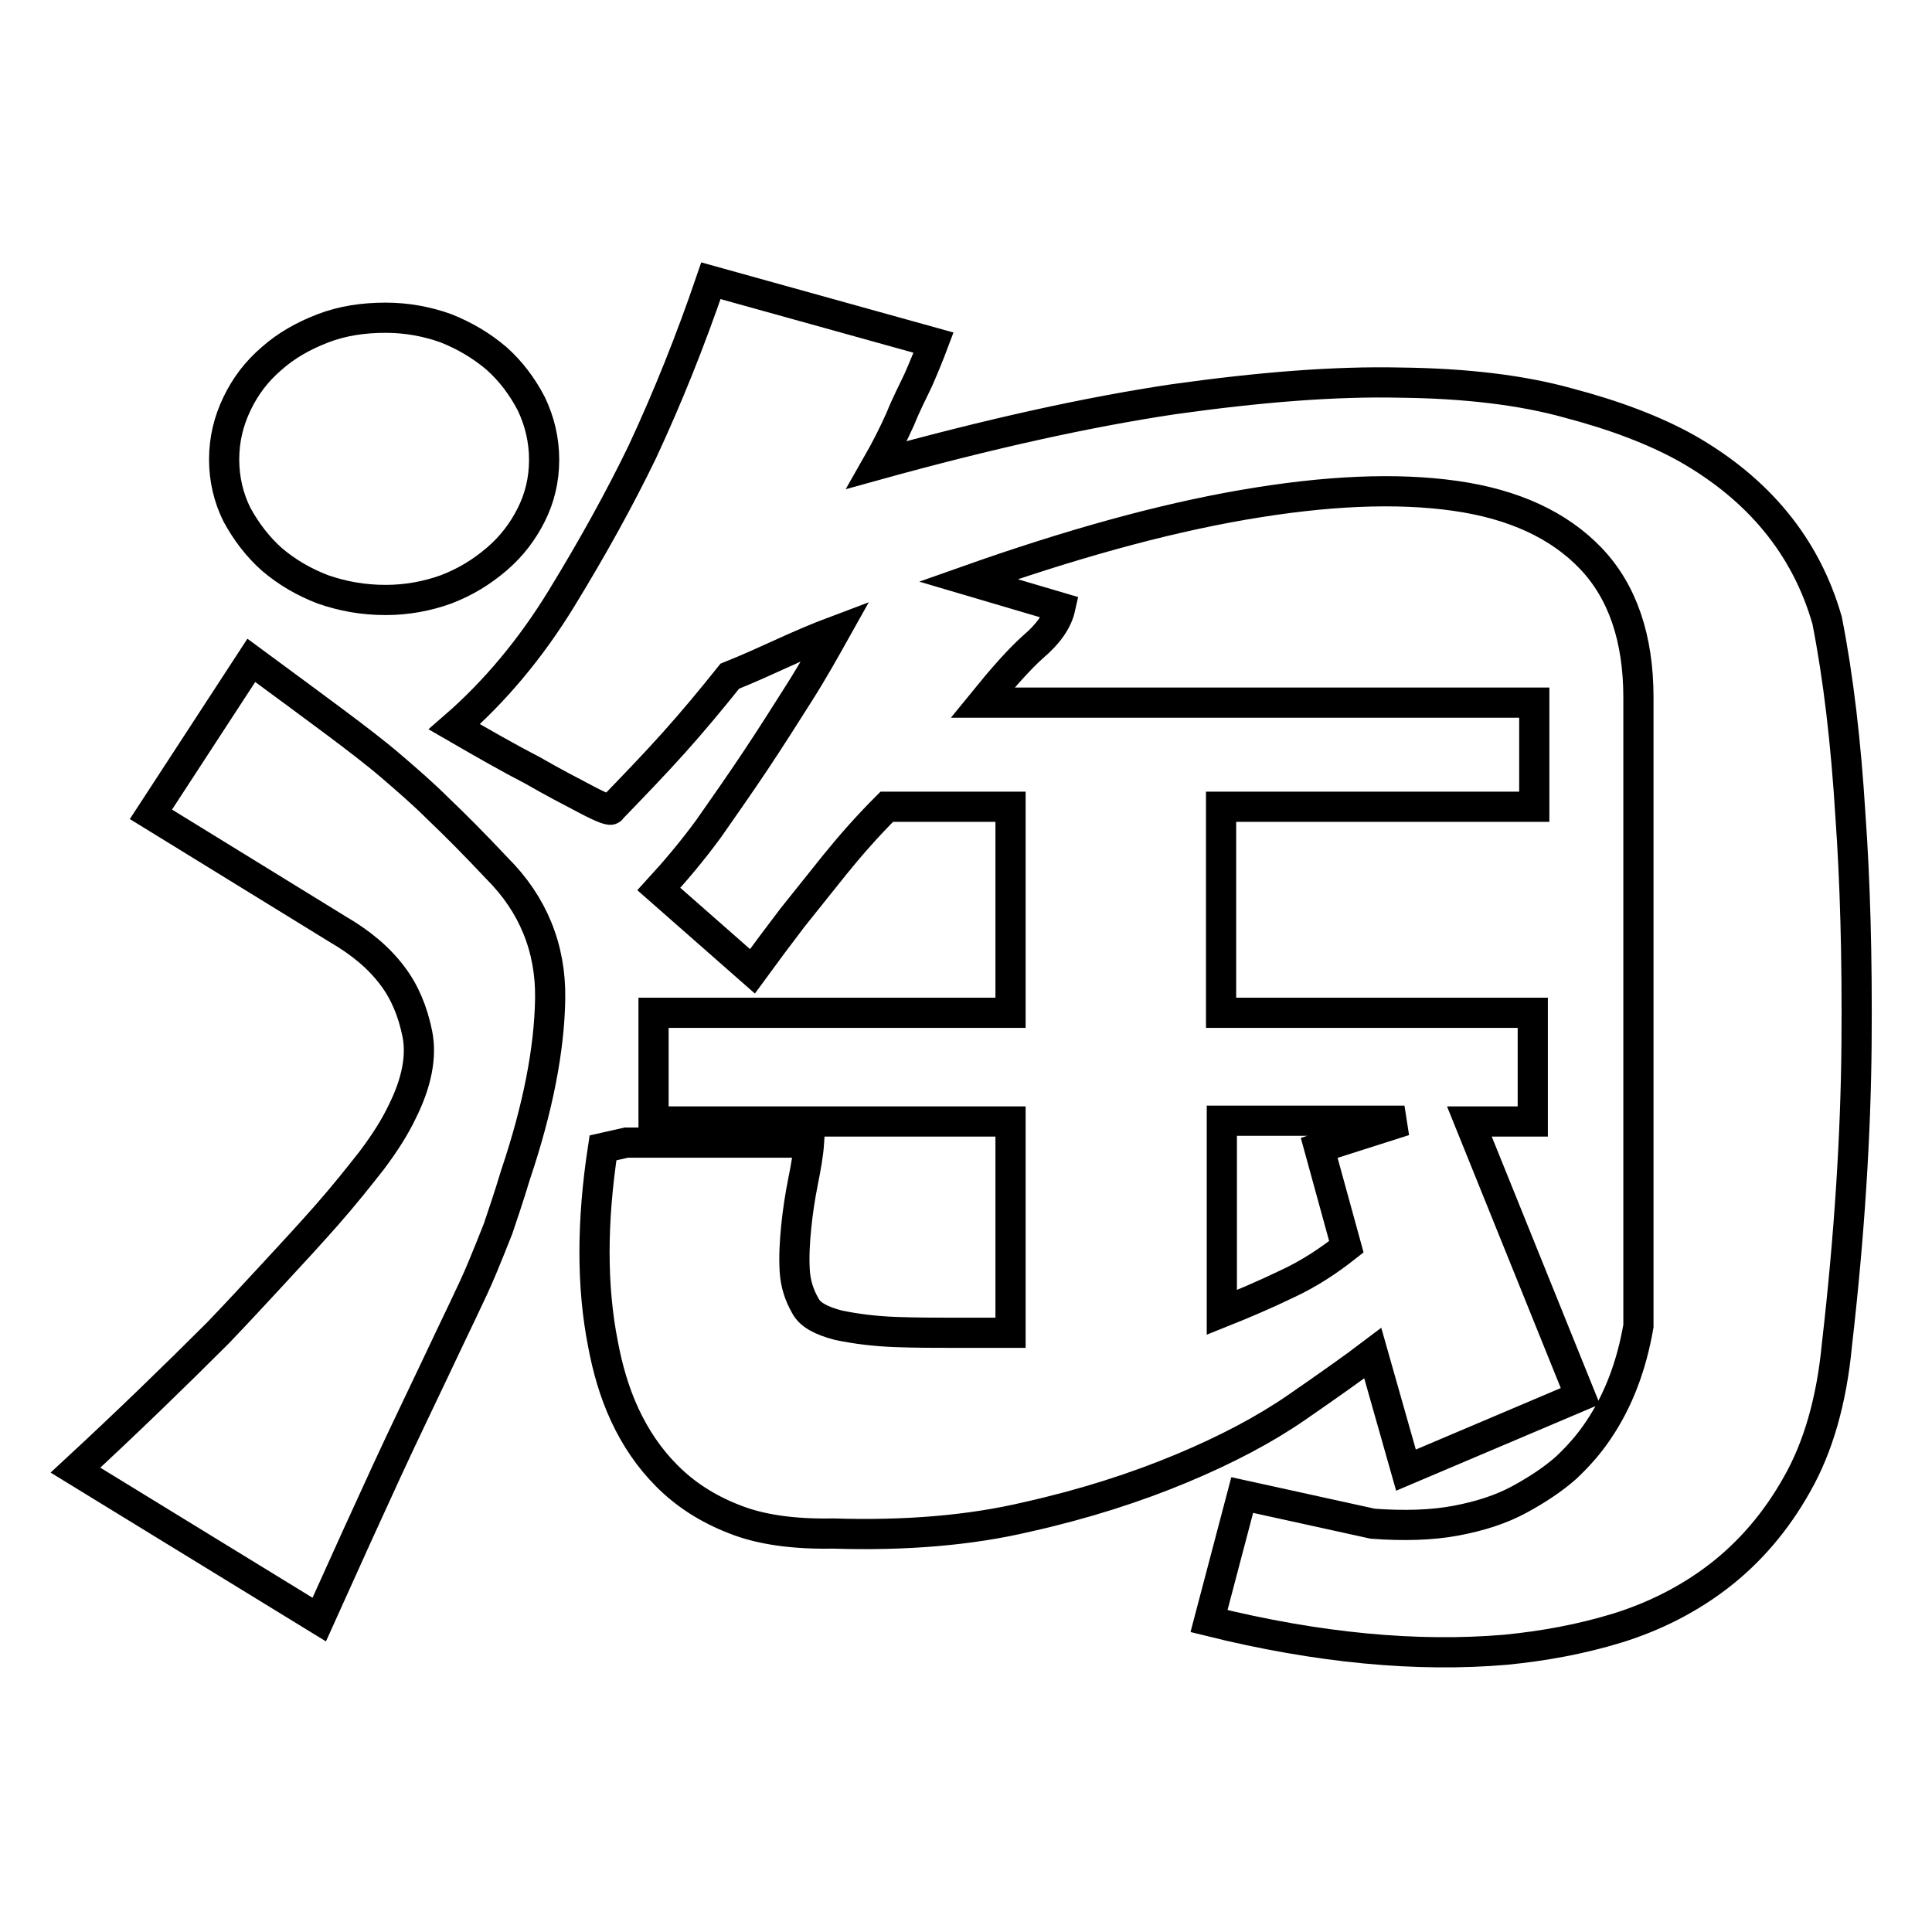 <?xml version="1.0" encoding="utf-8"?>
<!-- Svg Vector Icons : http://www.onlinewebfonts.com/icon -->
<!DOCTYPE svg PUBLIC "-//W3C//DTD SVG 1.1//EN" "http://www.w3.org/Graphics/SVG/1.1/DTD/svg11.dtd">
<svg version="1.1" xmlns="http://www.w3.org/2000/svg" xmlns:xlink="http://www.w3.org/1999/xlink" x="0px" y="0px" viewBox="0 0 256 256" enable-background="new 0 0 256 256" xml:space="preserve">
<g> <path stroke-width="4" fill-opacity="0" stroke="#000000"  d="M33.3,87.5c4.6,3.4,8.3,6.1,11.1,8.2c2.8,2.1,5.3,4,7.4,5.8c2.1,1.8,4.3,3.7,6.3,5.7c2.1,2,4.7,4.6,7.8,7.9 c4.7,4.7,7.1,10.5,7,17.2c-0.1,6.7-1.6,14.5-4.6,23.4c-0.9,3-1.7,5.3-2.3,7.1c-0.7,1.8-1.4,3.5-2.1,5.2s-1.6,3.6-2.6,5.7 c-1,2.1-2.3,4.8-3.9,8.2c-1.6,3.4-3.7,7.7-6.1,12.9c-2.4,5.2-5.4,11.8-9,19.8L10,194.8c6.7-6.2,13-12.3,18.9-18.2 c2.4-2.5,4.8-5.1,7.3-7.8c2.5-2.7,4.9-5.3,7.1-7.8c2.2-2.5,4.2-5,6-7.3c1.8-2.4,3.1-4.5,4-6.4c1.9-3.8,2.6-7.3,2-10.3 s-1.7-5.6-3.3-7.7c-1.8-2.4-4.2-4.4-7.3-6.2L20,107.9L33.3,87.5z M242.1,82.2c1.5,7.6,2.5,16.2,3.1,26c0.6,8.4,0.9,18.5,0.8,30.2 c-0.1,11.7-0.9,25-2.6,39.8c-0.7,7.4-2.5,13.6-5.3,18.5c-2.8,5-6.3,9-10.3,12.1s-8.6,5.4-13.4,6.9c-4.9,1.5-9.8,2.4-14.9,2.9 c-11.7,1-24.8-0.2-39.3-3.8l4.4-16.7l17.3,3.8c4.1,0.3,7.8,0.2,11-0.4c3.2-0.6,6-1.5,8.4-2.8s4.5-2.7,6.2-4.2 c1.7-1.6,3.1-3.2,4.3-5c2.7-4,4.4-8.6,5.3-13.8V92.4c0-7.8-2.1-14-6.3-18.4s-10.2-7.2-18-8.3s-17.1-0.7-28.1,1.2 c-11,1.9-23.1,5.3-36.4,10l12.2,3.6c-0.4,1.8-1.6,3.5-3.6,5.2c-1.9,1.7-4.1,4.2-6.7,7.4h73.1v13.8h-41.5v27.3h41.3v14.4h-8.4 l14.7,36.4l-23.1,9.8l-4.4-15.5c-2.5,1.9-5.9,4.3-10.1,7.2c-4.2,2.9-9.3,5.6-15.3,8.1s-12.8,4.7-20.4,6.4 c-7.6,1.8-16.2,2.5-25.7,2.2c-5.2,0.1-9.6-0.5-13.1-1.9c-3.6-1.4-6.5-3.3-8.9-5.7c-2.4-2.4-4.2-5.1-5.6-8.1s-2.3-6.2-2.9-9.4 c-1.5-7.6-1.5-16.2,0-26l3.1-0.7h24.2c-0.1,1.5-0.4,3.2-0.8,5.2c-0.4,2-0.7,4-0.9,6c-0.2,2-0.3,3.9-0.2,5.7 c0.1,1.8,0.6,3.3,1.4,4.7c0.6,1.2,2.1,2,4.4,2.6c2.4,0.5,4.9,0.8,7.6,0.9c2.7,0.1,5.3,0.1,7.8,0.1h5.6h1.8v-28H86.6v-14.4h47.3 v-27.3h-16.4c-2.5,2.5-4.8,5.1-6.9,7.7c-2.1,2.6-3.9,4.9-5.6,7c-1.9,2.5-3.7,4.9-5.3,7.1l-12.4-10.9c2.2-2.4,4.4-5,6.6-8 c2.1-3,4.2-6,6.2-9c2-3,3.9-6,5.8-9c1.9-3,3.4-5.7,4.8-8.2c-2.4,0.9-4.7,1.9-6.9,2.9c-2.2,1-4.6,2.1-7.1,3.1 c-2.4,3-4.8,5.9-7.4,8.8s-5.4,5.8-8.3,8.8c0,0.3-1.1-0.1-3.2-1.2c-2.1-1.1-4.6-2.4-7.2-3.9c-3.1-1.6-6.6-3.6-10.4-5.8 c5.3-4.6,10.1-10.3,14.2-17c4.1-6.7,7.7-13.2,10.7-19.4c3.4-7.3,6.4-14.8,9.1-22.7l29.5,8.2c-0.6,1.6-1.3,3.3-2,4.9 c-0.7,1.5-1.6,3.2-2.4,5.2c-0.9,2-1.9,4-3.1,6.1c14.8-4.1,27.9-7,39.3-8.7c11.4-1.6,21.4-2.4,30.1-2.2c8.7,0.1,16.1,1,22.2,2.7 c6.1,1.6,11.4,3.6,15.7,6C233,64.8,239.3,72.4,242.1,82.2L242.1,82.2z M161.9,173.9c3-1.2,5.8-2.4,8.7-3.8c2.8-1.3,5.4-3,7.8-4.9 l-3.6-13.1l11.3-3.6h-24.2V173.9z M51.1,79.5c-3,0-5.7-0.5-8.3-1.4c-2.6-1-4.8-2.3-6.8-4c-1.9-1.7-3.4-3.7-4.6-5.9 c-1.1-2.2-1.7-4.7-1.7-7.3c0-2.7,0.6-5.1,1.7-7.4c1.1-2.3,2.6-4.3,4.6-6c1.9-1.7,4.2-3,6.8-4c2.6-1,5.4-1.4,8.3-1.4 c2.8,0,5.5,0.5,8,1.4c2.5,1,4.7,2.3,6.7,4c1.9,1.7,3.4,3.7,4.6,6c1.1,2.3,1.7,4.8,1.7,7.4c0,2.7-0.6,5.1-1.7,7.3 c-1.1,2.2-2.6,4.2-4.6,5.9s-4.1,3-6.7,4C56.6,79,53.9,79.5,51.1,79.5z"/></g>
</svg>